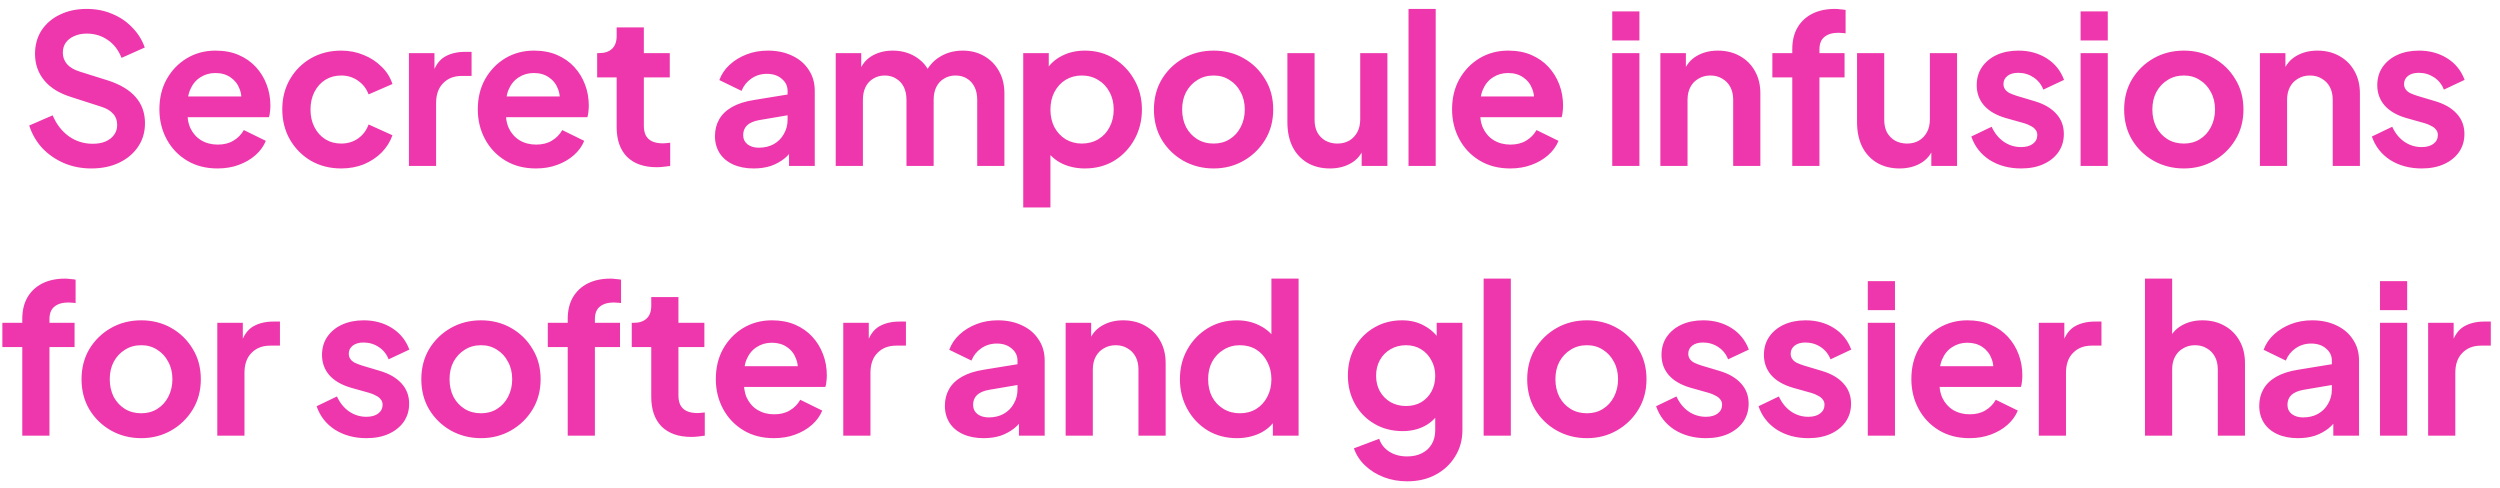 <svg xmlns="http://www.w3.org/2000/svg" width="241" height="47" viewBox="0 0 241 47" fill="none"><path d="M8.796 16.239C7.85 16.239 6.97 16.066 6.156 15.719C5.356 15.372 4.663 14.892 4.076 14.279C3.503 13.652 3.083 12.926 2.816 12.099L5.076 11.119C5.436 11.972 5.956 12.646 6.636 13.139C7.316 13.619 8.083 13.859 8.936 13.859C9.416 13.859 9.83 13.786 10.176 13.639C10.536 13.479 10.81 13.266 10.996 12.999C11.196 12.732 11.296 12.412 11.296 12.039C11.296 11.599 11.163 11.239 10.896 10.959C10.643 10.666 10.256 10.439 9.736 10.279L6.876 9.359C5.716 8.999 4.843 8.459 4.256 7.739C3.67 7.019 3.376 6.172 3.376 5.199C3.376 4.346 3.583 3.592 3.996 2.939C4.423 2.286 5.01 1.779 5.756 1.419C6.516 1.046 7.383 0.859 8.356 0.859C9.25 0.859 10.07 1.019 10.816 1.339C11.563 1.646 12.203 2.079 12.736 2.639C13.283 3.186 13.69 3.832 13.956 4.579L11.716 5.579C11.423 4.832 10.983 4.259 10.396 3.859C9.81 3.446 9.13 3.239 8.356 3.239C7.903 3.239 7.503 3.319 7.156 3.479C6.81 3.626 6.536 3.839 6.336 4.119C6.15 4.386 6.056 4.706 6.056 5.079C6.056 5.492 6.19 5.859 6.456 6.179C6.723 6.486 7.13 6.726 7.676 6.899L10.416 7.759C11.603 8.146 12.49 8.679 13.076 9.359C13.676 10.039 13.976 10.879 13.976 11.879C13.976 12.732 13.756 13.486 13.316 14.139C12.876 14.792 12.27 15.306 11.496 15.679C10.723 16.052 9.823 16.239 8.796 16.239ZM20.966 16.239C19.846 16.239 18.866 15.986 18.026 15.479C17.186 14.972 16.532 14.286 16.066 13.419C15.599 12.552 15.366 11.592 15.366 10.539C15.366 9.446 15.599 8.479 16.066 7.639C16.546 6.786 17.192 6.112 18.006 5.619C18.832 5.126 19.752 4.879 20.766 4.879C21.619 4.879 22.366 5.019 23.006 5.299C23.659 5.579 24.212 5.966 24.666 6.459C25.119 6.952 25.466 7.519 25.706 8.159C25.946 8.786 26.066 9.466 26.066 10.199C26.066 10.386 26.052 10.579 26.026 10.779C26.012 10.979 25.979 11.152 25.926 11.299H17.526V9.299H24.446L23.206 10.239C23.326 9.626 23.292 9.079 23.106 8.599C22.932 8.119 22.639 7.739 22.226 7.459C21.826 7.179 21.339 7.039 20.766 7.039C20.219 7.039 19.732 7.179 19.306 7.459C18.879 7.726 18.552 8.126 18.326 8.659C18.112 9.179 18.032 9.812 18.086 10.559C18.032 11.226 18.119 11.819 18.346 12.339C18.586 12.846 18.932 13.239 19.386 13.519C19.852 13.799 20.386 13.939 20.986 13.939C21.586 13.939 22.092 13.812 22.506 13.559C22.932 13.306 23.266 12.966 23.506 12.539L25.626 13.579C25.412 14.099 25.079 14.559 24.626 14.959C24.172 15.359 23.632 15.672 23.006 15.899C22.392 16.126 21.712 16.239 20.966 16.239ZM32.892 16.239C31.812 16.239 30.838 15.992 29.972 15.499C29.118 14.992 28.445 14.312 27.952 13.459C27.458 12.592 27.212 11.619 27.212 10.539C27.212 9.459 27.458 8.492 27.952 7.639C28.445 6.786 29.118 6.112 29.972 5.619C30.838 5.126 31.812 4.879 32.892 4.879C33.665 4.879 34.385 5.019 35.052 5.299C35.718 5.566 36.292 5.939 36.772 6.419C37.265 6.886 37.618 7.446 37.832 8.099L35.532 9.099C35.332 8.552 34.992 8.112 34.512 7.779C34.045 7.446 33.505 7.279 32.892 7.279C32.318 7.279 31.805 7.419 31.352 7.699C30.912 7.979 30.565 8.366 30.312 8.859C30.058 9.352 29.932 9.919 29.932 10.559C29.932 11.199 30.058 11.766 30.312 12.259C30.565 12.752 30.912 13.139 31.352 13.419C31.805 13.699 32.318 13.839 32.892 13.839C33.518 13.839 34.065 13.672 34.532 13.339C34.998 13.006 35.332 12.559 35.532 11.999L37.832 13.039C37.618 13.652 37.272 14.206 36.792 14.699C36.312 15.179 35.738 15.559 35.072 15.839C34.405 16.106 33.678 16.239 32.892 16.239ZM39.42 15.999V5.119H41.88V7.539L41.68 7.179C41.933 6.366 42.326 5.799 42.86 5.479C43.406 5.159 44.06 4.999 44.82 4.999H45.46V7.319H44.52C43.773 7.319 43.173 7.552 42.72 8.019C42.266 8.472 42.04 9.112 42.04 9.939V15.999H39.42ZM51.66 16.239C50.54 16.239 49.56 15.986 48.72 15.479C47.88 14.972 47.227 14.286 46.76 13.419C46.293 12.552 46.06 11.592 46.06 10.539C46.06 9.446 46.293 8.479 46.76 7.639C47.24 6.786 47.887 6.112 48.7 5.619C49.527 5.126 50.447 4.879 51.46 4.879C52.313 4.879 53.06 5.019 53.7 5.299C54.353 5.579 54.907 5.966 55.36 6.459C55.813 6.952 56.16 7.519 56.4 8.159C56.64 8.786 56.76 9.466 56.76 10.199C56.76 10.386 56.747 10.579 56.72 10.779C56.707 10.979 56.673 11.152 56.62 11.299H48.22V9.299H55.14L53.9 10.239C54.02 9.626 53.987 9.079 53.8 8.599C53.627 8.119 53.333 7.739 52.92 7.459C52.52 7.179 52.033 7.039 51.46 7.039C50.913 7.039 50.427 7.179 50 7.459C49.573 7.726 49.247 8.126 49.02 8.659C48.807 9.179 48.727 9.812 48.78 10.559C48.727 11.226 48.813 11.819 49.04 12.339C49.28 12.846 49.627 13.239 50.08 13.519C50.547 13.799 51.08 13.939 51.68 13.939C52.28 13.939 52.787 13.812 53.2 13.559C53.627 13.306 53.96 12.966 54.2 12.539L56.32 13.579C56.107 14.099 55.773 14.559 55.32 14.959C54.867 15.359 54.327 15.672 53.7 15.899C53.087 16.126 52.407 16.239 51.66 16.239ZM63.306 16.119C62.08 16.119 61.126 15.786 60.446 15.119C59.779 14.439 59.446 13.486 59.446 12.259V7.459H57.566V5.119H57.766C58.3 5.119 58.713 4.979 59.006 4.699C59.3 4.419 59.446 4.012 59.446 3.479V2.639H62.066V5.119H64.566V7.459H62.066V12.119C62.066 12.479 62.126 12.786 62.246 13.039C62.38 13.292 62.58 13.486 62.846 13.619C63.126 13.752 63.48 13.819 63.906 13.819C63.999 13.819 64.106 13.812 64.226 13.799C64.359 13.786 64.486 13.772 64.606 13.759V15.999C64.419 16.026 64.206 16.052 63.966 16.079C63.726 16.106 63.506 16.119 63.306 16.119ZM72.663 16.239C71.903 16.239 71.243 16.112 70.683 15.859C70.123 15.606 69.689 15.246 69.383 14.779C69.076 14.299 68.923 13.746 68.923 13.119C68.923 12.519 69.056 11.986 69.323 11.519C69.589 11.039 70.003 10.639 70.563 10.319C71.123 9.999 71.829 9.772 72.683 9.639L76.243 9.059V11.059L73.183 11.579C72.663 11.672 72.276 11.839 72.023 12.079C71.769 12.319 71.643 12.632 71.643 13.019C71.643 13.392 71.783 13.692 72.063 13.919C72.356 14.132 72.716 14.239 73.143 14.239C73.689 14.239 74.169 14.126 74.583 13.899C75.009 13.659 75.336 13.332 75.563 12.919C75.803 12.506 75.923 12.052 75.923 11.559V8.759C75.923 8.292 75.736 7.906 75.363 7.599C75.003 7.279 74.523 7.119 73.923 7.119C73.363 7.119 72.863 7.272 72.423 7.579C71.996 7.872 71.683 8.266 71.483 8.759L69.343 7.719C69.556 7.146 69.889 6.652 70.343 6.239C70.809 5.812 71.356 5.479 71.983 5.239C72.609 4.999 73.289 4.879 74.023 4.879C74.916 4.879 75.703 5.046 76.383 5.379C77.063 5.699 77.589 6.152 77.963 6.739C78.349 7.312 78.543 7.986 78.543 8.759V15.999H76.063V14.139L76.623 14.099C76.343 14.566 76.009 14.959 75.623 15.279C75.236 15.586 74.796 15.826 74.303 15.999C73.809 16.159 73.263 16.239 72.663 16.239ZM80.564 15.999V5.119H83.024V7.639L82.744 7.219C82.944 6.432 83.344 5.846 83.944 5.459C84.544 5.072 85.251 4.879 86.064 4.879C86.957 4.879 87.744 5.112 88.424 5.579C89.104 6.046 89.544 6.659 89.744 7.419L89.004 7.479C89.338 6.612 89.838 5.966 90.504 5.539C91.171 5.099 91.938 4.879 92.804 4.879C93.578 4.879 94.264 5.052 94.864 5.399C95.478 5.746 95.957 6.232 96.304 6.859C96.651 7.472 96.824 8.186 96.824 8.999V15.999H94.204V9.619C94.204 9.139 94.118 8.726 93.944 8.379C93.771 8.032 93.531 7.766 93.224 7.579C92.918 7.379 92.544 7.279 92.104 7.279C91.691 7.279 91.324 7.379 91.004 7.579C90.684 7.766 90.438 8.032 90.264 8.379C90.091 8.726 90.004 9.139 90.004 9.619V15.999H87.384V9.619C87.384 9.139 87.297 8.726 87.124 8.379C86.951 8.032 86.704 7.766 86.384 7.579C86.078 7.379 85.711 7.279 85.284 7.279C84.871 7.279 84.504 7.379 84.184 7.579C83.864 7.766 83.618 8.032 83.444 8.379C83.271 8.726 83.184 9.139 83.184 9.619V15.999H80.564ZM98.641 19.999V5.119H101.101V7.279L100.861 6.739C101.234 6.152 101.741 5.699 102.381 5.379C103.021 5.046 103.761 4.879 104.601 4.879C105.627 4.879 106.554 5.132 107.381 5.639C108.207 6.146 108.861 6.826 109.341 7.679C109.834 8.532 110.081 9.492 110.081 10.559C110.081 11.612 109.841 12.572 109.361 13.439C108.881 14.306 108.227 14.992 107.401 15.499C106.574 15.992 105.634 16.239 104.581 16.239C103.794 16.239 103.067 16.086 102.401 15.779C101.747 15.459 101.227 15.006 100.841 14.419L101.261 13.899V19.999H98.641ZM104.281 13.839C104.881 13.839 105.414 13.699 105.881 13.419C106.347 13.139 106.707 12.752 106.961 12.259C107.227 11.766 107.361 11.199 107.361 10.559C107.361 9.919 107.227 9.359 106.961 8.879C106.707 8.386 106.347 7.999 105.881 7.719C105.414 7.426 104.881 7.279 104.281 7.279C103.707 7.279 103.187 7.419 102.721 7.699C102.267 7.979 101.907 8.372 101.641 8.879C101.387 9.372 101.261 9.932 101.261 10.559C101.261 11.199 101.387 11.766 101.641 12.259C101.907 12.752 102.267 13.139 102.721 13.419C103.187 13.699 103.707 13.839 104.281 13.839ZM116.998 16.239C115.932 16.239 114.958 15.992 114.078 15.499C113.212 15.006 112.518 14.332 111.998 13.479C111.492 12.626 111.238 11.652 111.238 10.559C111.238 9.466 111.492 8.492 111.998 7.639C112.518 6.786 113.212 6.112 114.078 5.619C114.945 5.126 115.918 4.879 116.998 4.879C118.065 4.879 119.032 5.126 119.898 5.619C120.765 6.112 121.452 6.786 121.958 7.639C122.478 8.479 122.738 9.452 122.738 10.559C122.738 11.652 122.478 12.626 121.958 13.479C121.438 14.332 120.745 15.006 119.878 15.499C119.012 15.992 118.052 16.239 116.998 16.239ZM116.998 13.839C117.585 13.839 118.098 13.699 118.538 13.419C118.992 13.139 119.345 12.752 119.598 12.259C119.865 11.752 119.998 11.186 119.998 10.559C119.998 9.919 119.865 9.359 119.598 8.879C119.345 8.386 118.992 7.999 118.538 7.719C118.098 7.426 117.585 7.279 116.998 7.279C116.398 7.279 115.872 7.426 115.418 7.719C114.965 7.999 114.605 8.386 114.338 8.879C114.085 9.359 113.958 9.919 113.958 10.559C113.958 11.186 114.085 11.752 114.338 12.259C114.605 12.752 114.965 13.139 115.418 13.419C115.872 13.699 116.398 13.839 116.998 13.839ZM128.205 16.239C127.365 16.239 126.632 16.052 126.005 15.679C125.392 15.306 124.918 14.786 124.585 14.119C124.265 13.452 124.105 12.672 124.105 11.779V5.119H126.725V11.559C126.725 12.012 126.812 12.412 126.985 12.759C127.172 13.092 127.432 13.359 127.765 13.559C128.112 13.746 128.498 13.839 128.925 13.839C129.352 13.839 129.732 13.746 130.065 13.559C130.398 13.359 130.658 13.086 130.845 12.739C131.032 12.392 131.125 11.979 131.125 11.499V5.119H133.745V15.999H131.265V13.859L131.485 14.239C131.232 14.906 130.812 15.406 130.225 15.739C129.652 16.072 128.978 16.239 128.205 16.239ZM135.781 15.999V0.859H138.401V15.999H135.781ZM145.58 16.239C144.46 16.239 143.48 15.986 142.64 15.479C141.8 14.972 141.146 14.286 140.68 13.419C140.213 12.552 139.98 11.592 139.98 10.539C139.98 9.446 140.213 8.479 140.68 7.639C141.16 6.786 141.806 6.112 142.62 5.619C143.446 5.126 144.366 4.879 145.38 4.879C146.233 4.879 146.98 5.019 147.62 5.299C148.273 5.579 148.826 5.966 149.28 6.459C149.733 6.952 150.08 7.519 150.32 8.159C150.56 8.786 150.68 9.466 150.68 10.199C150.68 10.386 150.666 10.579 150.64 10.779C150.626 10.979 150.593 11.152 150.54 11.299H142.14V9.299H149.06L147.82 10.239C147.94 9.626 147.906 9.079 147.72 8.599C147.546 8.119 147.253 7.739 146.84 7.459C146.44 7.179 145.953 7.039 145.38 7.039C144.833 7.039 144.346 7.179 143.92 7.459C143.493 7.726 143.166 8.126 142.94 8.659C142.726 9.179 142.646 9.812 142.7 10.559C142.646 11.226 142.733 11.819 142.96 12.339C143.2 12.846 143.546 13.239 144 13.519C144.466 13.799 145 13.939 145.6 13.939C146.2 13.939 146.706 13.812 147.12 13.559C147.546 13.306 147.88 12.966 148.12 12.539L150.24 13.579C150.026 14.099 149.693 14.559 149.24 14.959C148.786 15.359 148.246 15.672 147.62 15.899C147.006 16.126 146.326 16.239 145.58 16.239ZM155.42 15.999V5.119H158.04V15.999H155.42ZM155.42 3.899V1.099H158.04V3.899H155.42ZM160.059 15.999V5.119H162.519V7.259L162.319 6.879C162.573 6.226 162.986 5.732 163.559 5.399C164.146 5.052 164.826 4.879 165.599 4.879C166.399 4.879 167.106 5.052 167.719 5.399C168.346 5.746 168.833 6.232 169.179 6.859C169.526 7.472 169.699 8.186 169.699 8.999V15.999H167.079V9.619C167.079 9.139 166.986 8.726 166.799 8.379C166.613 8.032 166.353 7.766 166.019 7.579C165.699 7.379 165.319 7.279 164.879 7.279C164.453 7.279 164.073 7.379 163.739 7.579C163.406 7.766 163.146 8.032 162.959 8.379C162.773 8.726 162.679 9.139 162.679 9.619V15.999H160.059ZM172.775 15.999V7.459H170.855V5.119H172.775V4.759C172.775 3.932 172.942 3.232 173.275 2.659C173.622 2.072 174.102 1.626 174.715 1.319C175.328 1.012 176.055 0.859 176.895 0.859C177.055 0.859 177.228 0.872 177.415 0.899C177.615 0.912 177.782 0.932 177.915 0.959V3.219C177.782 3.192 177.655 3.179 177.535 3.179C177.428 3.166 177.328 3.159 177.235 3.159C176.648 3.159 176.195 3.292 175.875 3.559C175.555 3.812 175.395 4.212 175.395 4.759V5.119H177.815V7.459H175.395V15.999H172.775ZM183.12 16.239C182.28 16.239 181.547 16.052 180.92 15.679C180.307 15.306 179.833 14.786 179.5 14.119C179.18 13.452 179.02 12.672 179.02 11.779V5.119H181.64V11.559C181.64 12.012 181.727 12.412 181.9 12.759C182.087 13.092 182.347 13.359 182.68 13.559C183.027 13.746 183.413 13.839 183.84 13.839C184.267 13.839 184.647 13.746 184.98 13.559C185.313 13.359 185.573 13.086 185.76 12.739C185.947 12.392 186.04 11.979 186.04 11.499V5.119H188.66V15.999H186.18V13.859L186.4 14.239C186.147 14.906 185.727 15.406 185.14 15.739C184.567 16.072 183.893 16.239 183.12 16.239ZM194.835 16.239C193.675 16.239 192.662 15.966 191.795 15.419C190.942 14.859 190.355 14.106 190.035 13.159L191.995 12.219C192.275 12.832 192.662 13.312 193.155 13.659C193.662 14.006 194.222 14.179 194.835 14.179C195.315 14.179 195.695 14.072 195.975 13.859C196.255 13.646 196.395 13.366 196.395 13.019C196.395 12.806 196.335 12.632 196.215 12.499C196.109 12.352 195.955 12.232 195.755 12.139C195.569 12.032 195.362 11.946 195.135 11.879L193.355 11.379C192.435 11.112 191.735 10.706 191.255 10.159C190.789 9.612 190.555 8.966 190.555 8.219C190.555 7.552 190.722 6.972 191.055 6.479C191.402 5.972 191.875 5.579 192.475 5.299C193.089 5.019 193.789 4.879 194.575 4.879C195.602 4.879 196.509 5.126 197.295 5.619C198.082 6.112 198.642 6.806 198.975 7.699L196.975 8.639C196.789 8.146 196.475 7.752 196.035 7.459C195.595 7.166 195.102 7.019 194.555 7.019C194.115 7.019 193.769 7.119 193.515 7.319C193.262 7.519 193.135 7.779 193.135 8.099C193.135 8.299 193.189 8.472 193.295 8.619C193.402 8.766 193.549 8.886 193.735 8.979C193.935 9.072 194.162 9.159 194.415 9.239L196.155 9.759C197.049 10.026 197.735 10.426 198.215 10.959C198.709 11.492 198.955 12.146 198.955 12.919C198.955 13.572 198.782 14.152 198.435 14.659C198.089 15.152 197.609 15.539 196.995 15.819C196.382 16.099 195.662 16.239 194.835 16.239ZM200.569 15.999V5.119H203.189V15.999H200.569ZM200.569 3.899V1.099H203.189V3.899H200.569ZM210.528 16.239C209.461 16.239 208.488 15.992 207.608 15.499C206.741 15.006 206.048 14.332 205.528 13.479C205.021 12.626 204.768 11.652 204.768 10.559C204.768 9.466 205.021 8.492 205.528 7.639C206.048 6.786 206.741 6.112 207.608 5.619C208.475 5.126 209.448 4.879 210.528 4.879C211.595 4.879 212.561 5.126 213.428 5.619C214.295 6.112 214.981 6.786 215.488 7.639C216.008 8.479 216.268 9.452 216.268 10.559C216.268 11.652 216.008 12.626 215.488 13.479C214.968 14.332 214.275 15.006 213.408 15.499C212.541 15.992 211.581 16.239 210.528 16.239ZM210.528 13.839C211.115 13.839 211.628 13.699 212.068 13.419C212.521 13.139 212.875 12.752 213.128 12.259C213.395 11.752 213.528 11.186 213.528 10.559C213.528 9.919 213.395 9.359 213.128 8.879C212.875 8.386 212.521 7.999 212.068 7.719C211.628 7.426 211.115 7.279 210.528 7.279C209.928 7.279 209.401 7.426 208.948 7.719C208.495 7.999 208.135 8.386 207.868 8.879C207.615 9.359 207.488 9.919 207.488 10.559C207.488 11.186 207.615 11.752 207.868 12.259C208.135 12.752 208.495 13.139 208.948 13.419C209.401 13.699 209.928 13.839 210.528 13.839ZM217.855 15.999V5.119H220.315V7.259L220.115 6.879C220.368 6.226 220.781 5.732 221.355 5.399C221.941 5.052 222.621 4.879 223.395 4.879C224.195 4.879 224.901 5.052 225.515 5.399C226.141 5.746 226.628 6.232 226.975 6.859C227.321 7.472 227.495 8.186 227.495 8.999V15.999H224.875V9.619C224.875 9.139 224.781 8.726 224.595 8.379C224.408 8.032 224.148 7.766 223.815 7.579C223.495 7.379 223.115 7.279 222.675 7.279C222.248 7.279 221.868 7.379 221.535 7.579C221.201 7.766 220.941 8.032 220.755 8.379C220.568 8.726 220.475 9.139 220.475 9.619V15.999H217.855ZM233.45 16.239C232.29 16.239 231.277 15.966 230.41 15.419C229.557 14.859 228.97 14.106 228.65 13.159L230.61 12.219C230.89 12.832 231.277 13.312 231.77 13.659C232.277 14.006 232.837 14.179 233.45 14.179C233.93 14.179 234.31 14.072 234.59 13.859C234.87 13.646 235.01 13.366 235.01 13.019C235.01 12.806 234.95 12.632 234.83 12.499C234.724 12.352 234.57 12.232 234.37 12.139C234.184 12.032 233.977 11.946 233.75 11.879L231.97 11.379C231.05 11.112 230.35 10.706 229.87 10.159C229.404 9.612 229.17 8.966 229.17 8.219C229.17 7.552 229.337 6.972 229.67 6.479C230.017 5.972 230.49 5.579 231.09 5.299C231.704 5.019 232.404 4.879 233.19 4.879C234.217 4.879 235.124 5.126 235.91 5.619C236.697 6.112 237.257 6.806 237.59 7.699L235.59 8.639C235.404 8.146 235.09 7.752 234.65 7.459C234.21 7.166 233.717 7.019 233.17 7.019C232.73 7.019 232.384 7.119 232.13 7.319C231.877 7.519 231.75 7.779 231.75 8.099C231.75 8.299 231.804 8.472 231.91 8.619C232.017 8.766 232.164 8.886 232.35 8.979C232.55 9.072 232.777 9.159 233.03 9.239L234.77 9.759C235.664 10.026 236.35 10.426 236.83 10.959C237.324 11.492 237.57 12.146 237.57 12.919C237.57 13.572 237.397 14.152 237.05 14.659C236.704 15.152 236.224 15.539 235.61 15.819C234.997 16.099 234.277 16.239 233.45 16.239ZM2.148 41.999V33.459H0.228V31.119H2.148V30.759C2.148 29.932 2.314 29.232 2.648 28.659C2.994 28.072 3.474 27.626 4.088 27.319C4.701 27.012 5.428 26.859 6.268 26.859C6.428 26.859 6.601 26.872 6.788 26.899C6.988 26.912 7.154 26.932 7.288 26.959V29.219C7.154 29.192 7.028 29.179 6.908 29.179C6.801 29.166 6.701 29.159 6.608 29.159C6.021 29.159 5.568 29.292 5.248 29.559C4.928 29.812 4.768 30.212 4.768 30.759V31.119H7.188V33.459H4.768V41.999H2.148ZM13.62 42.239C12.553 42.239 11.58 41.992 10.7 41.499C9.833 41.006 9.14 40.332 8.62 39.479C8.113 38.626 7.86 37.652 7.86 36.559C7.86 35.466 8.113 34.492 8.62 33.639C9.14 32.786 9.833 32.112 10.7 31.619C11.567 31.126 12.54 30.879 13.62 30.879C14.687 30.879 15.653 31.126 16.52 31.619C17.387 32.112 18.073 32.786 18.58 33.639C19.1 34.479 19.36 35.452 19.36 36.559C19.36 37.652 19.1 38.626 18.58 39.479C18.06 40.332 17.367 41.006 16.5 41.499C15.633 41.992 14.673 42.239 13.62 42.239ZM13.62 39.839C14.207 39.839 14.72 39.699 15.16 39.419C15.613 39.139 15.967 38.752 16.22 38.259C16.487 37.752 16.62 37.186 16.62 36.559C16.62 35.919 16.487 35.359 16.22 34.879C15.967 34.386 15.613 33.999 15.16 33.719C14.72 33.426 14.207 33.279 13.62 33.279C13.02 33.279 12.493 33.426 12.04 33.719C11.587 33.999 11.227 34.386 10.96 34.879C10.707 35.359 10.58 35.919 10.58 36.559C10.58 37.186 10.707 37.752 10.96 38.259C11.227 38.752 11.587 39.139 12.04 39.419C12.493 39.699 13.02 39.839 13.62 39.839ZM20.947 41.999V31.119H23.407V33.539L23.207 33.179C23.46 32.366 23.854 31.799 24.387 31.479C24.934 31.159 25.587 30.999 26.347 30.999H26.987V33.319H26.047C25.3 33.319 24.7 33.552 24.247 34.019C23.794 34.472 23.567 35.112 23.567 35.939V41.999H20.947ZM35.322 42.239C34.162 42.239 33.149 41.966 32.282 41.419C31.429 40.859 30.842 40.106 30.522 39.159L32.482 38.219C32.762 38.832 33.149 39.312 33.642 39.659C34.149 40.006 34.709 40.179 35.322 40.179C35.802 40.179 36.182 40.072 36.462 39.859C36.742 39.646 36.882 39.366 36.882 39.019C36.882 38.806 36.822 38.632 36.702 38.499C36.595 38.352 36.442 38.232 36.242 38.139C36.055 38.032 35.849 37.946 35.622 37.879L33.842 37.379C32.922 37.112 32.222 36.706 31.742 36.159C31.275 35.612 31.042 34.966 31.042 34.219C31.042 33.552 31.209 32.972 31.542 32.479C31.889 31.972 32.362 31.579 32.962 31.299C33.575 31.019 34.275 30.879 35.062 30.879C36.089 30.879 36.995 31.126 37.782 31.619C38.569 32.112 39.129 32.806 39.462 33.699L37.462 34.639C37.275 34.146 36.962 33.752 36.522 33.459C36.082 33.166 35.589 33.019 35.042 33.019C34.602 33.019 34.255 33.119 34.002 33.319C33.749 33.519 33.622 33.779 33.622 34.099C33.622 34.299 33.675 34.472 33.782 34.619C33.889 34.766 34.035 34.886 34.222 34.979C34.422 35.072 34.649 35.159 34.902 35.239L36.642 35.759C37.535 36.026 38.222 36.426 38.702 36.959C39.195 37.492 39.442 38.146 39.442 38.919C39.442 39.572 39.269 40.152 38.922 40.659C38.575 41.152 38.095 41.539 37.482 41.819C36.869 42.099 36.149 42.239 35.322 42.239ZM46.376 42.239C45.309 42.239 44.336 41.992 43.456 41.499C42.589 41.006 41.895 40.332 41.376 39.479C40.869 38.626 40.615 37.652 40.615 36.559C40.615 35.466 40.869 34.492 41.376 33.639C41.895 32.786 42.589 32.112 43.456 31.619C44.322 31.126 45.295 30.879 46.376 30.879C47.442 30.879 48.409 31.126 49.276 31.619C50.142 32.112 50.829 32.786 51.336 33.639C51.855 34.479 52.115 35.452 52.115 36.559C52.115 37.652 51.855 38.626 51.336 39.479C50.816 40.332 50.122 41.006 49.255 41.499C48.389 41.992 47.429 42.239 46.376 42.239ZM46.376 39.839C46.962 39.839 47.475 39.699 47.916 39.419C48.369 39.139 48.722 38.752 48.975 38.259C49.242 37.752 49.376 37.186 49.376 36.559C49.376 35.919 49.242 35.359 48.975 34.879C48.722 34.386 48.369 33.999 47.916 33.719C47.475 33.426 46.962 33.279 46.376 33.279C45.776 33.279 45.249 33.426 44.795 33.719C44.342 33.999 43.982 34.386 43.715 34.879C43.462 35.359 43.336 35.919 43.336 36.559C43.336 37.186 43.462 37.752 43.715 38.259C43.982 38.752 44.342 39.139 44.795 39.419C45.249 39.699 45.776 39.839 46.376 39.839ZM54.728 41.999V33.459H52.808V31.119H54.728V30.759C54.728 29.932 54.895 29.232 55.228 28.659C55.575 28.072 56.055 27.626 56.668 27.319C57.281 27.012 58.008 26.859 58.848 26.859C59.008 26.859 59.181 26.872 59.368 26.899C59.568 26.912 59.735 26.932 59.868 26.959V29.219C59.735 29.192 59.608 29.179 59.488 29.179C59.381 29.166 59.281 29.159 59.188 29.159C58.601 29.159 58.148 29.292 57.828 29.559C57.508 29.812 57.348 30.212 57.348 30.759V31.119H59.768V33.459H57.348V41.999H54.728ZM66.641 42.119C65.415 42.119 64.461 41.786 63.781 41.119C63.115 40.439 62.781 39.486 62.781 38.259V33.459H60.901V31.119H61.101C61.635 31.119 62.048 30.979 62.341 30.699C62.635 30.419 62.781 30.012 62.781 29.479V28.639H65.401V31.119H67.901V33.459H65.401V38.119C65.401 38.479 65.461 38.786 65.581 39.039C65.715 39.292 65.915 39.486 66.181 39.619C66.461 39.752 66.815 39.819 67.241 39.819C67.335 39.819 67.441 39.812 67.561 39.799C67.695 39.786 67.821 39.772 67.941 39.759V41.999C67.755 42.026 67.541 42.052 67.301 42.079C67.061 42.106 66.841 42.119 66.641 42.119ZM74.605 42.239C73.485 42.239 72.505 41.986 71.665 41.479C70.825 40.972 70.172 40.286 69.705 39.419C69.239 38.552 69.005 37.592 69.005 36.539C69.005 35.446 69.239 34.479 69.705 33.639C70.185 32.786 70.832 32.112 71.645 31.619C72.472 31.126 73.392 30.879 74.405 30.879C75.259 30.879 76.005 31.019 76.645 31.299C77.299 31.579 77.852 31.966 78.305 32.459C78.759 32.952 79.105 33.519 79.345 34.159C79.585 34.786 79.705 35.466 79.705 36.199C79.705 36.386 79.692 36.579 79.665 36.779C79.652 36.979 79.619 37.152 79.565 37.299H71.165V35.299H78.085L76.845 36.239C76.965 35.626 76.932 35.079 76.745 34.599C76.572 34.119 76.279 33.739 75.865 33.459C75.465 33.179 74.979 33.039 74.405 33.039C73.859 33.039 73.372 33.179 72.945 33.459C72.519 33.726 72.192 34.126 71.965 34.659C71.752 35.179 71.672 35.812 71.725 36.559C71.672 37.226 71.759 37.819 71.985 38.339C72.225 38.846 72.572 39.239 73.025 39.519C73.492 39.799 74.025 39.939 74.625 39.939C75.225 39.939 75.732 39.812 76.145 39.559C76.572 39.306 76.905 38.966 77.145 38.539L79.265 39.579C79.052 40.099 78.719 40.559 78.265 40.959C77.812 41.359 77.272 41.672 76.645 41.899C76.032 42.126 75.352 42.239 74.605 42.239ZM81.291 41.999V31.119H83.751V33.539L83.552 33.179C83.805 32.366 84.198 31.799 84.731 31.479C85.278 31.159 85.931 30.999 86.692 30.999H87.332V33.319H86.391C85.645 33.319 85.045 33.552 84.591 34.019C84.138 34.472 83.912 35.112 83.912 35.939V41.999H81.291ZM94.827 42.239C94.067 42.239 93.407 42.112 92.847 41.859C92.287 41.606 91.853 41.246 91.547 40.779C91.24 40.299 91.087 39.746 91.087 39.119C91.087 38.519 91.22 37.986 91.487 37.519C91.753 37.039 92.167 36.639 92.727 36.319C93.287 35.999 93.993 35.772 94.847 35.639L98.407 35.059V37.059L95.347 37.579C94.827 37.672 94.44 37.839 94.187 38.079C93.933 38.319 93.807 38.632 93.807 39.019C93.807 39.392 93.947 39.692 94.227 39.919C94.52 40.132 94.88 40.239 95.307 40.239C95.853 40.239 96.333 40.126 96.747 39.899C97.173 39.659 97.5 39.332 97.727 38.919C97.967 38.506 98.087 38.052 98.087 37.559V34.759C98.087 34.292 97.9 33.906 97.527 33.599C97.167 33.279 96.687 33.119 96.087 33.119C95.527 33.119 95.027 33.272 94.587 33.579C94.16 33.872 93.847 34.266 93.647 34.759L91.507 33.719C91.72 33.146 92.053 32.652 92.507 32.239C92.973 31.812 93.52 31.479 94.147 31.239C94.773 30.999 95.453 30.879 96.187 30.879C97.08 30.879 97.867 31.046 98.547 31.379C99.227 31.699 99.753 32.152 100.127 32.739C100.513 33.312 100.707 33.986 100.707 34.759V41.999H98.227V40.139L98.787 40.099C98.507 40.566 98.173 40.959 97.787 41.279C97.4 41.586 96.96 41.826 96.467 41.999C95.973 42.159 95.427 42.239 94.827 42.239ZM102.728 41.999V31.119H105.188V33.259L104.988 32.879C105.242 32.226 105.655 31.732 106.228 31.399C106.815 31.052 107.495 30.879 108.268 30.879C109.068 30.879 109.775 31.052 110.388 31.399C111.015 31.746 111.502 32.232 111.848 32.859C112.195 33.472 112.368 34.186 112.368 34.999V41.999H109.748V35.619C109.748 35.139 109.655 34.726 109.468 34.379C109.282 34.032 109.022 33.766 108.688 33.579C108.368 33.379 107.988 33.279 107.548 33.279C107.122 33.279 106.742 33.379 106.408 33.579C106.075 33.766 105.815 34.032 105.628 34.379C105.442 34.726 105.348 35.139 105.348 35.619V41.999H102.728ZM119.244 42.239C118.19 42.239 117.25 41.992 116.424 41.499C115.597 40.992 114.944 40.306 114.464 39.439C113.984 38.572 113.744 37.612 113.744 36.559C113.744 35.492 113.984 34.532 114.464 33.679C114.944 32.826 115.597 32.146 116.424 31.639C117.264 31.132 118.197 30.879 119.224 30.879C120.05 30.879 120.784 31.046 121.424 31.379C122.077 31.699 122.59 32.152 122.964 32.739L122.564 33.279V26.859H125.184V41.999H122.704V39.899L122.984 40.419C122.61 41.006 122.09 41.459 121.424 41.779C120.757 42.086 120.03 42.239 119.244 42.239ZM119.524 39.839C120.124 39.839 120.65 39.699 121.104 39.419C121.557 39.139 121.91 38.752 122.164 38.259C122.43 37.766 122.564 37.199 122.564 36.559C122.564 35.932 122.43 35.372 122.164 34.879C121.91 34.372 121.557 33.979 121.104 33.699C120.65 33.419 120.124 33.279 119.524 33.279C118.937 33.279 118.41 33.426 117.944 33.719C117.477 33.999 117.11 34.386 116.844 34.879C116.59 35.359 116.464 35.919 116.464 36.559C116.464 37.199 116.59 37.766 116.844 38.259C117.11 38.752 117.477 39.139 117.944 39.419C118.41 39.699 118.937 39.839 119.524 39.839ZM135.656 46.399C134.843 46.399 134.089 46.266 133.396 45.999C132.703 45.732 132.103 45.359 131.596 44.879C131.103 44.412 130.743 43.859 130.516 43.219L132.956 42.299C133.116 42.806 133.429 43.212 133.896 43.519C134.376 43.839 134.963 43.999 135.656 43.999C136.189 43.999 136.656 43.899 137.056 43.699C137.469 43.499 137.789 43.206 138.016 42.819C138.243 42.446 138.356 41.992 138.356 41.459V38.979L138.856 39.579C138.483 40.232 137.983 40.726 137.356 41.059C136.729 41.392 136.016 41.559 135.216 41.559C134.203 41.559 133.296 41.326 132.496 40.859C131.696 40.392 131.069 39.752 130.616 38.939C130.163 38.126 129.936 37.212 129.936 36.199C129.936 35.172 130.163 34.259 130.616 33.459C131.069 32.659 131.689 32.032 132.476 31.579C133.263 31.112 134.156 30.879 135.156 30.879C135.969 30.879 136.683 31.052 137.296 31.399C137.923 31.732 138.443 32.219 138.856 32.859L138.496 33.519V31.119H140.976V41.459C140.976 42.406 140.743 43.252 140.276 43.999C139.823 44.746 139.196 45.332 138.396 45.759C137.609 46.186 136.696 46.399 135.656 46.399ZM135.536 39.139C136.096 39.139 136.583 39.019 136.996 38.779C137.423 38.526 137.756 38.179 137.996 37.739C138.236 37.299 138.356 36.792 138.356 36.219C138.356 35.659 138.229 35.159 137.976 34.719C137.736 34.266 137.403 33.912 136.976 33.659C136.563 33.406 136.083 33.279 135.536 33.279C134.989 33.279 134.496 33.406 134.056 33.659C133.616 33.912 133.269 34.266 133.016 34.719C132.776 35.159 132.656 35.659 132.656 36.219C132.656 36.779 132.776 37.279 133.016 37.719C133.269 38.159 133.609 38.506 134.036 38.759C134.476 39.012 134.976 39.139 135.536 39.139ZM143.023 41.999V26.859H145.643V41.999H143.023ZM152.982 42.239C151.915 42.239 150.942 41.992 150.062 41.499C149.195 41.006 148.502 40.332 147.982 39.479C147.475 38.626 147.222 37.652 147.222 36.559C147.222 35.466 147.475 34.492 147.982 33.639C148.502 32.786 149.195 32.112 150.062 31.619C150.928 31.126 151.902 30.879 152.982 30.879C154.048 30.879 155.015 31.126 155.882 31.619C156.748 32.112 157.435 32.786 157.942 33.639C158.462 34.479 158.722 35.452 158.722 36.559C158.722 37.652 158.462 38.626 157.942 39.479C157.422 40.332 156.728 41.006 155.862 41.499C154.995 41.992 154.035 42.239 152.982 42.239ZM152.982 39.839C153.568 39.839 154.082 39.699 154.522 39.419C154.975 39.139 155.328 38.752 155.582 38.259C155.848 37.752 155.982 37.186 155.982 36.559C155.982 35.919 155.848 35.359 155.582 34.879C155.328 34.386 154.975 33.999 154.522 33.719C154.082 33.426 153.568 33.279 152.982 33.279C152.382 33.279 151.855 33.426 151.402 33.719C150.948 33.999 150.588 34.386 150.322 34.879C150.068 35.359 149.942 35.919 149.942 36.559C149.942 37.186 150.068 37.752 150.322 38.259C150.588 38.752 150.948 39.139 151.402 39.419C151.855 39.699 152.382 39.839 152.982 39.839ZM164.449 42.239C163.289 42.239 162.275 41.966 161.409 41.419C160.555 40.859 159.969 40.106 159.649 39.159L161.609 38.219C161.889 38.832 162.275 39.312 162.769 39.659C163.275 40.006 163.835 40.179 164.449 40.179C164.929 40.179 165.309 40.072 165.589 39.859C165.869 39.646 166.009 39.366 166.009 39.019C166.009 38.806 165.949 38.632 165.829 38.499C165.722 38.352 165.569 38.232 165.369 38.139C165.182 38.032 164.975 37.946 164.749 37.879L162.969 37.379C162.049 37.112 161.349 36.706 160.869 36.159C160.402 35.612 160.169 34.966 160.169 34.219C160.169 33.552 160.335 32.972 160.669 32.479C161.015 31.972 161.489 31.579 162.089 31.299C162.702 31.019 163.402 30.879 164.189 30.879C165.215 30.879 166.122 31.126 166.909 31.619C167.695 32.112 168.255 32.806 168.589 33.699L166.589 34.639C166.402 34.146 166.089 33.752 165.649 33.459C165.209 33.166 164.715 33.019 164.169 33.019C163.729 33.019 163.382 33.119 163.129 33.319C162.875 33.519 162.749 33.779 162.749 34.099C162.749 34.299 162.802 34.472 162.909 34.619C163.015 34.766 163.162 34.886 163.349 34.979C163.549 35.072 163.775 35.159 164.029 35.239L165.769 35.759C166.662 36.026 167.349 36.426 167.829 36.959C168.322 37.492 168.569 38.146 168.569 38.919C168.569 39.572 168.395 40.152 168.049 40.659C167.702 41.152 167.222 41.539 166.609 41.819C165.995 42.099 165.275 42.239 164.449 42.239ZM174.322 42.239C173.162 42.239 172.149 41.966 171.282 41.419C170.429 40.859 169.842 40.106 169.522 39.159L171.482 38.219C171.762 38.832 172.149 39.312 172.642 39.659C173.149 40.006 173.709 40.179 174.322 40.179C174.802 40.179 175.182 40.072 175.462 39.859C175.742 39.646 175.882 39.366 175.882 39.019C175.882 38.806 175.822 38.632 175.702 38.499C175.595 38.352 175.442 38.232 175.242 38.139C175.055 38.032 174.849 37.946 174.622 37.879L172.842 37.379C171.922 37.112 171.222 36.706 170.742 36.159C170.275 35.612 170.042 34.966 170.042 34.219C170.042 33.552 170.209 32.972 170.542 32.479C170.889 31.972 171.362 31.579 171.962 31.299C172.575 31.019 173.275 30.879 174.062 30.879C175.089 30.879 175.995 31.126 176.782 31.619C177.569 32.112 178.129 32.806 178.462 33.699L176.462 34.639C176.275 34.146 175.962 33.752 175.522 33.459C175.082 33.166 174.589 33.019 174.042 33.019C173.602 33.019 173.255 33.119 173.002 33.319C172.749 33.519 172.622 33.779 172.622 34.099C172.622 34.299 172.675 34.472 172.782 34.619C172.889 34.766 173.035 34.886 173.222 34.979C173.422 35.072 173.649 35.159 173.902 35.239L175.642 35.759C176.535 36.026 177.222 36.426 177.702 36.959C178.195 37.492 178.442 38.146 178.442 38.919C178.442 39.572 178.269 40.152 177.922 40.659C177.575 41.152 177.095 41.539 176.482 41.819C175.869 42.099 175.149 42.239 174.322 42.239ZM180.056 41.999V31.119H182.676V41.999H180.056ZM180.056 29.899V27.099H182.676V29.899H180.056ZM189.855 42.239C188.735 42.239 187.755 41.986 186.915 41.479C186.075 40.972 185.421 40.286 184.955 39.419C184.488 38.552 184.255 37.592 184.255 36.539C184.255 35.446 184.488 34.479 184.955 33.639C185.435 32.786 186.081 32.112 186.895 31.619C187.721 31.126 188.641 30.879 189.655 30.879C190.508 30.879 191.255 31.019 191.895 31.299C192.548 31.579 193.101 31.966 193.555 32.459C194.008 32.952 194.355 33.519 194.595 34.159C194.835 34.786 194.955 35.466 194.955 36.199C194.955 36.386 194.941 36.579 194.915 36.779C194.901 36.979 194.868 37.152 194.815 37.299H186.415V35.299H193.335L192.095 36.239C192.215 35.626 192.181 35.079 191.995 34.599C191.821 34.119 191.528 33.739 191.115 33.459C190.715 33.179 190.228 33.039 189.655 33.039C189.108 33.039 188.621 33.179 188.195 33.459C187.768 33.726 187.441 34.126 187.215 34.659C187.001 35.179 186.921 35.812 186.975 36.559C186.921 37.226 187.008 37.819 187.235 38.339C187.475 38.846 187.821 39.239 188.275 39.519C188.741 39.799 189.275 39.939 189.875 39.939C190.475 39.939 190.981 39.812 191.395 39.559C191.821 39.306 192.155 38.966 192.395 38.539L194.515 39.579C194.301 40.099 193.968 40.559 193.515 40.959C193.061 41.359 192.521 41.672 191.895 41.899C191.281 42.126 190.601 42.239 189.855 42.239ZM196.541 41.999V31.119H199.001V33.539L198.801 33.179C199.054 32.366 199.447 31.799 199.981 31.479C200.527 31.159 201.181 30.999 201.941 30.999H202.581V33.319H201.641C200.894 33.319 200.294 33.552 199.841 34.019C199.387 34.472 199.161 35.112 199.161 35.939V41.999H196.541ZM206.776 41.999V26.859H209.396V33.259L209.036 32.879C209.289 32.226 209.703 31.732 210.276 31.399C210.863 31.052 211.543 30.879 212.316 30.879C213.116 30.879 213.823 31.052 214.436 31.399C215.063 31.746 215.549 32.232 215.896 32.859C216.243 33.472 216.416 34.186 216.416 34.999V41.999H213.796V35.619C213.796 35.139 213.703 34.726 213.516 34.379C213.329 34.032 213.069 33.766 212.736 33.579C212.416 33.379 212.036 33.279 211.596 33.279C211.169 33.279 210.789 33.379 210.456 33.579C210.123 33.766 209.863 34.032 209.676 34.379C209.489 34.726 209.396 35.139 209.396 35.619V41.999H206.776ZM221.531 42.239C220.771 42.239 220.111 42.112 219.551 41.859C218.991 41.606 218.558 41.246 218.251 40.779C217.945 40.299 217.791 39.746 217.791 39.119C217.791 38.519 217.925 37.986 218.191 37.519C218.458 37.039 218.871 36.639 219.431 36.319C219.991 35.999 220.698 35.772 221.551 35.639L225.111 35.059V37.059L222.051 37.579C221.531 37.672 221.145 37.839 220.891 38.079C220.638 38.319 220.511 38.632 220.511 39.019C220.511 39.392 220.651 39.692 220.931 39.919C221.225 40.132 221.585 40.239 222.011 40.239C222.558 40.239 223.038 40.126 223.451 39.899C223.878 39.659 224.205 39.332 224.431 38.919C224.671 38.506 224.791 38.052 224.791 37.559V34.759C224.791 34.292 224.605 33.906 224.231 33.599C223.871 33.279 223.391 33.119 222.791 33.119C222.231 33.119 221.731 33.272 221.291 33.579C220.865 33.872 220.551 34.266 220.351 34.759L218.211 33.719C218.425 33.146 218.758 32.652 219.211 32.239C219.678 31.812 220.225 31.479 220.851 31.239C221.478 30.999 222.158 30.879 222.891 30.879C223.785 30.879 224.571 31.046 225.251 31.379C225.931 31.699 226.458 32.152 226.831 32.739C227.218 33.312 227.411 33.986 227.411 34.759V41.999H224.931V40.139L225.491 40.099C225.211 40.566 224.878 40.959 224.491 41.279C224.105 41.586 223.665 41.826 223.171 41.999C222.678 42.159 222.131 42.239 221.531 42.239ZM229.433 41.999V31.119H232.053V41.999H229.433ZM229.433 29.899V27.099H232.053V29.899H229.433ZM234.072 41.999V31.119H236.532V33.539L236.332 33.179C236.585 32.366 236.979 31.799 237.512 31.479C238.059 31.159 238.712 30.999 239.472 30.999H240.112V33.319H239.172C238.425 33.319 237.825 33.552 237.372 34.019C236.919 34.472 236.692 35.112 236.692 35.939V41.999H234.072Z" fill="#EE37AC"></path></svg>